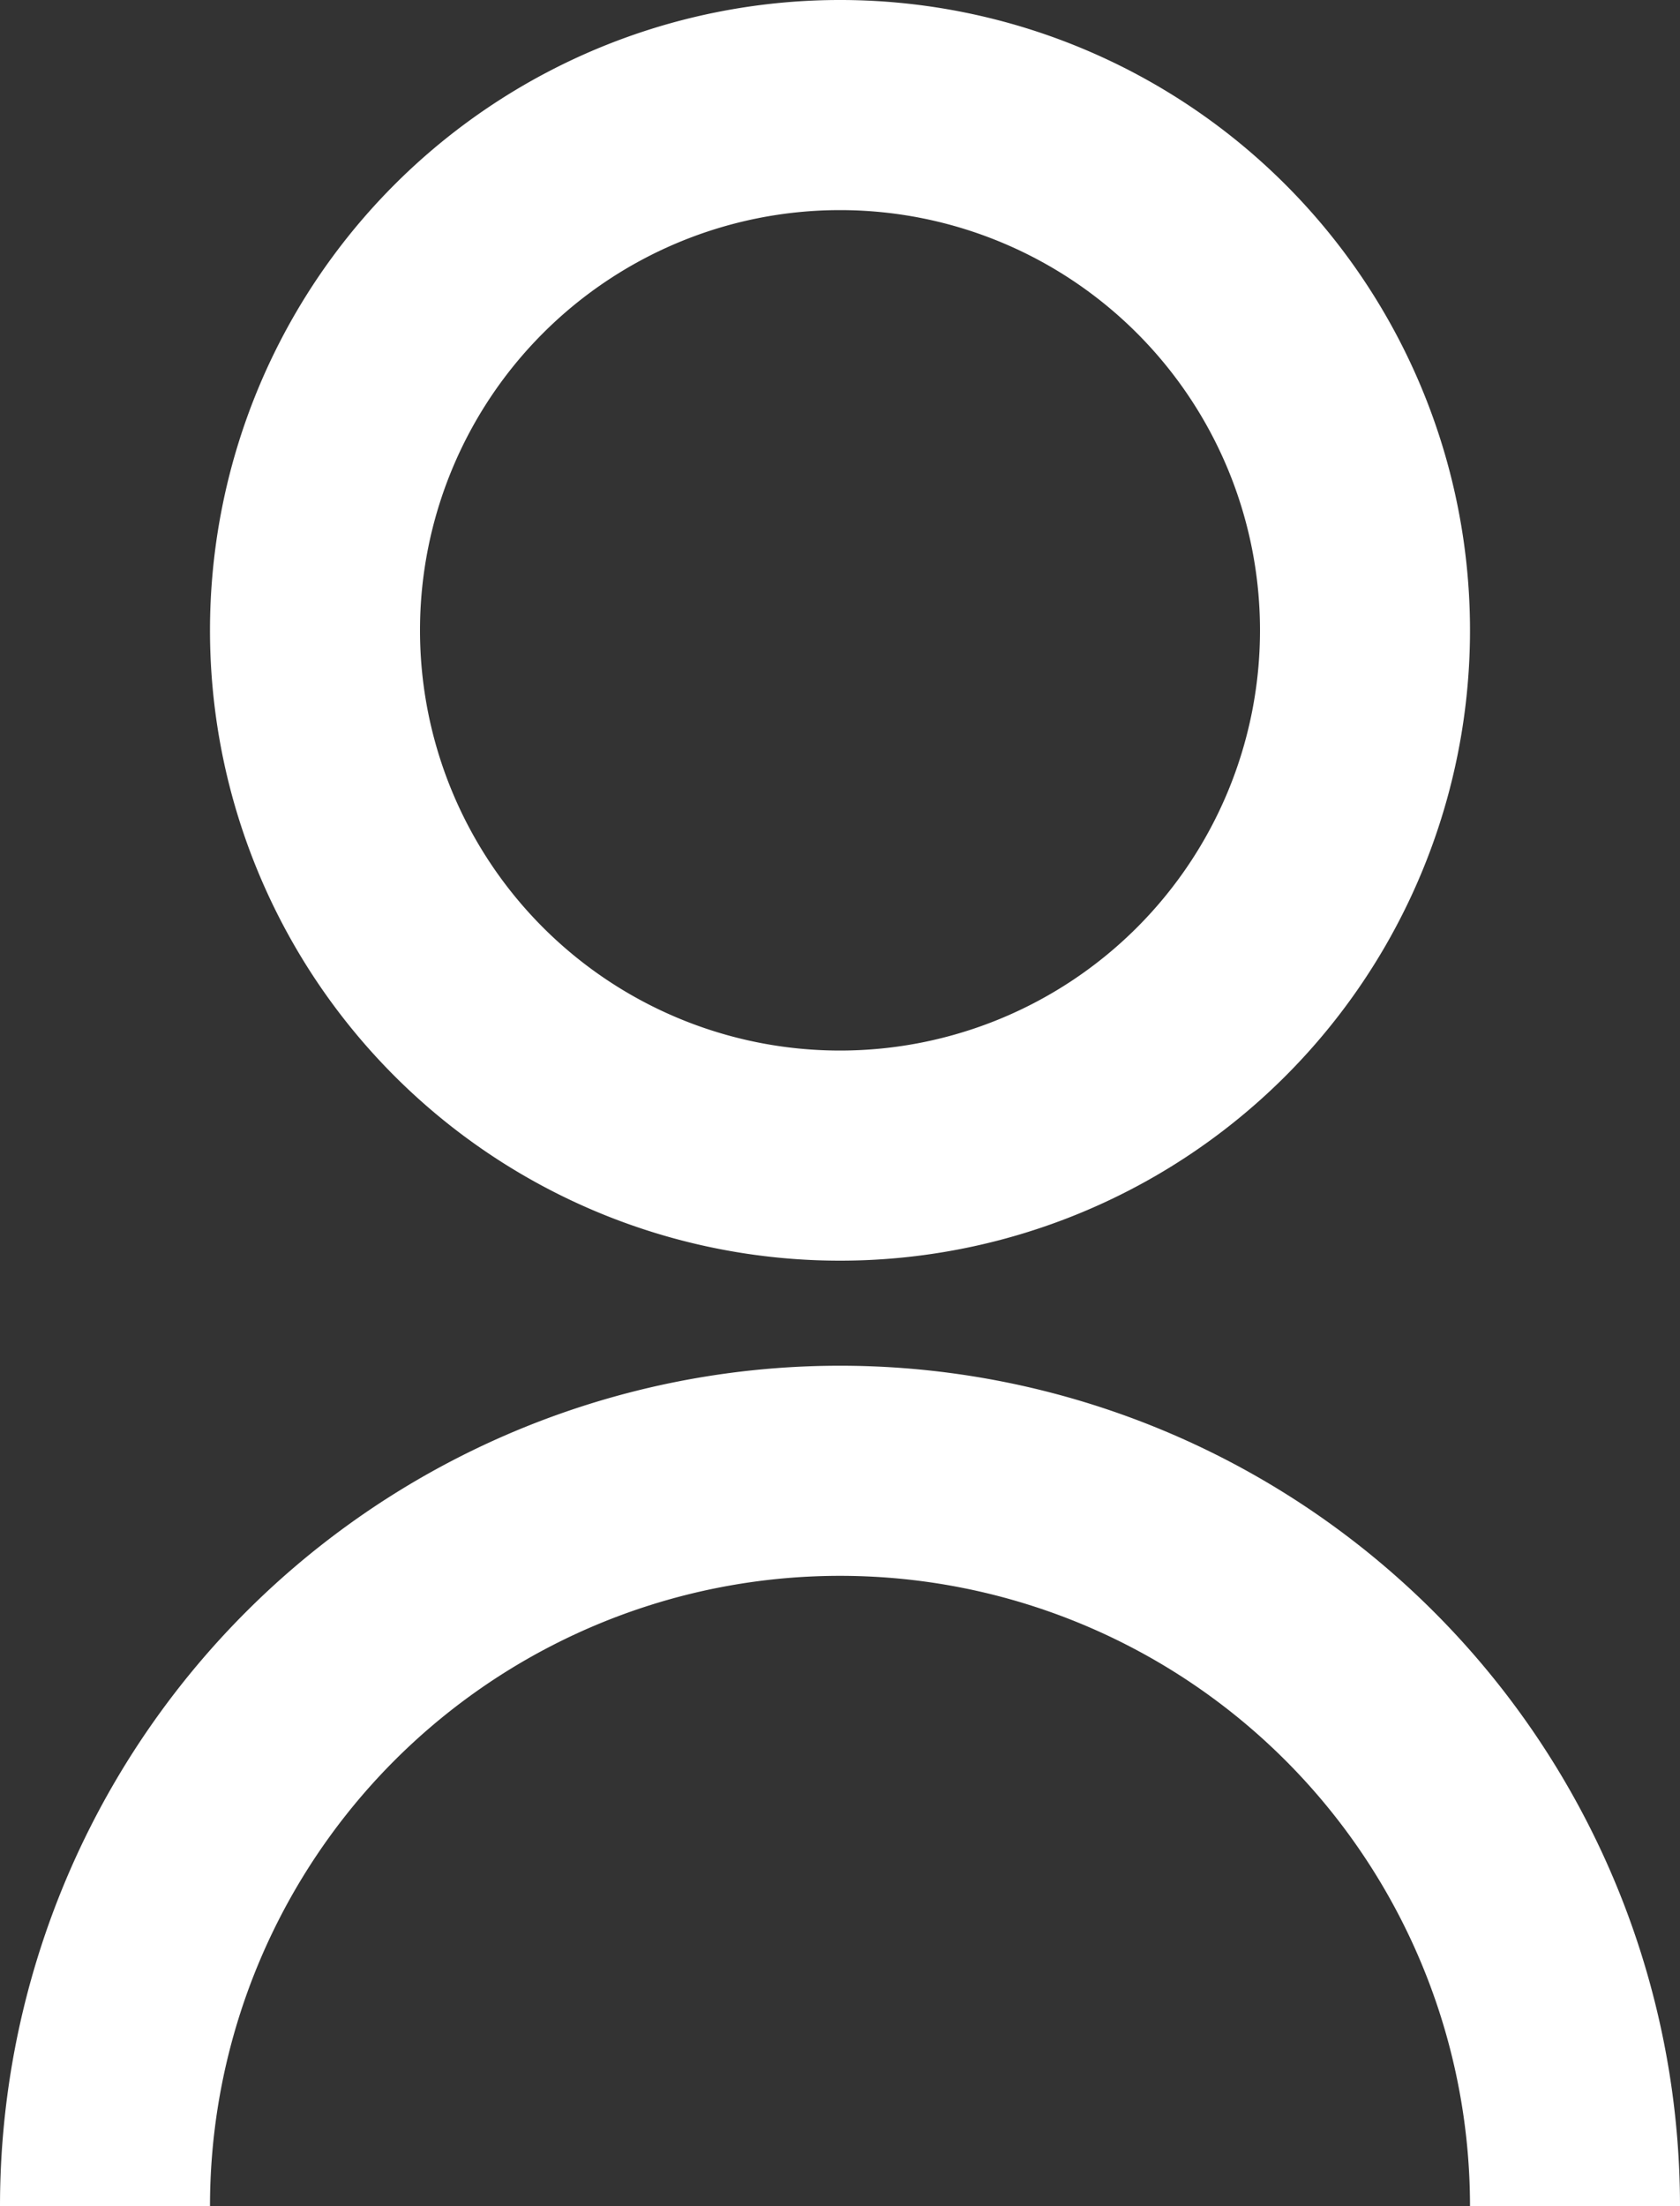 <svg xmlns="http://www.w3.org/2000/svg" width="16" height="21" viewBox="0 0 16 21"><rect x="0" y="0" width="16" height="21" fill="#333333" stroke="none"/><path d="M4,22a8,8,0,1,1,16,0H18A6,6,0,1,0,6,22Zm8-9a6,6,0,1,1,6-6A6,6,0,0,1,12,13Zm0-2A4,4,0,1,0,8,7,4,4,0,0,0,12,11Z" transform="translate(-4 -1)" fill="#fff"/></svg>